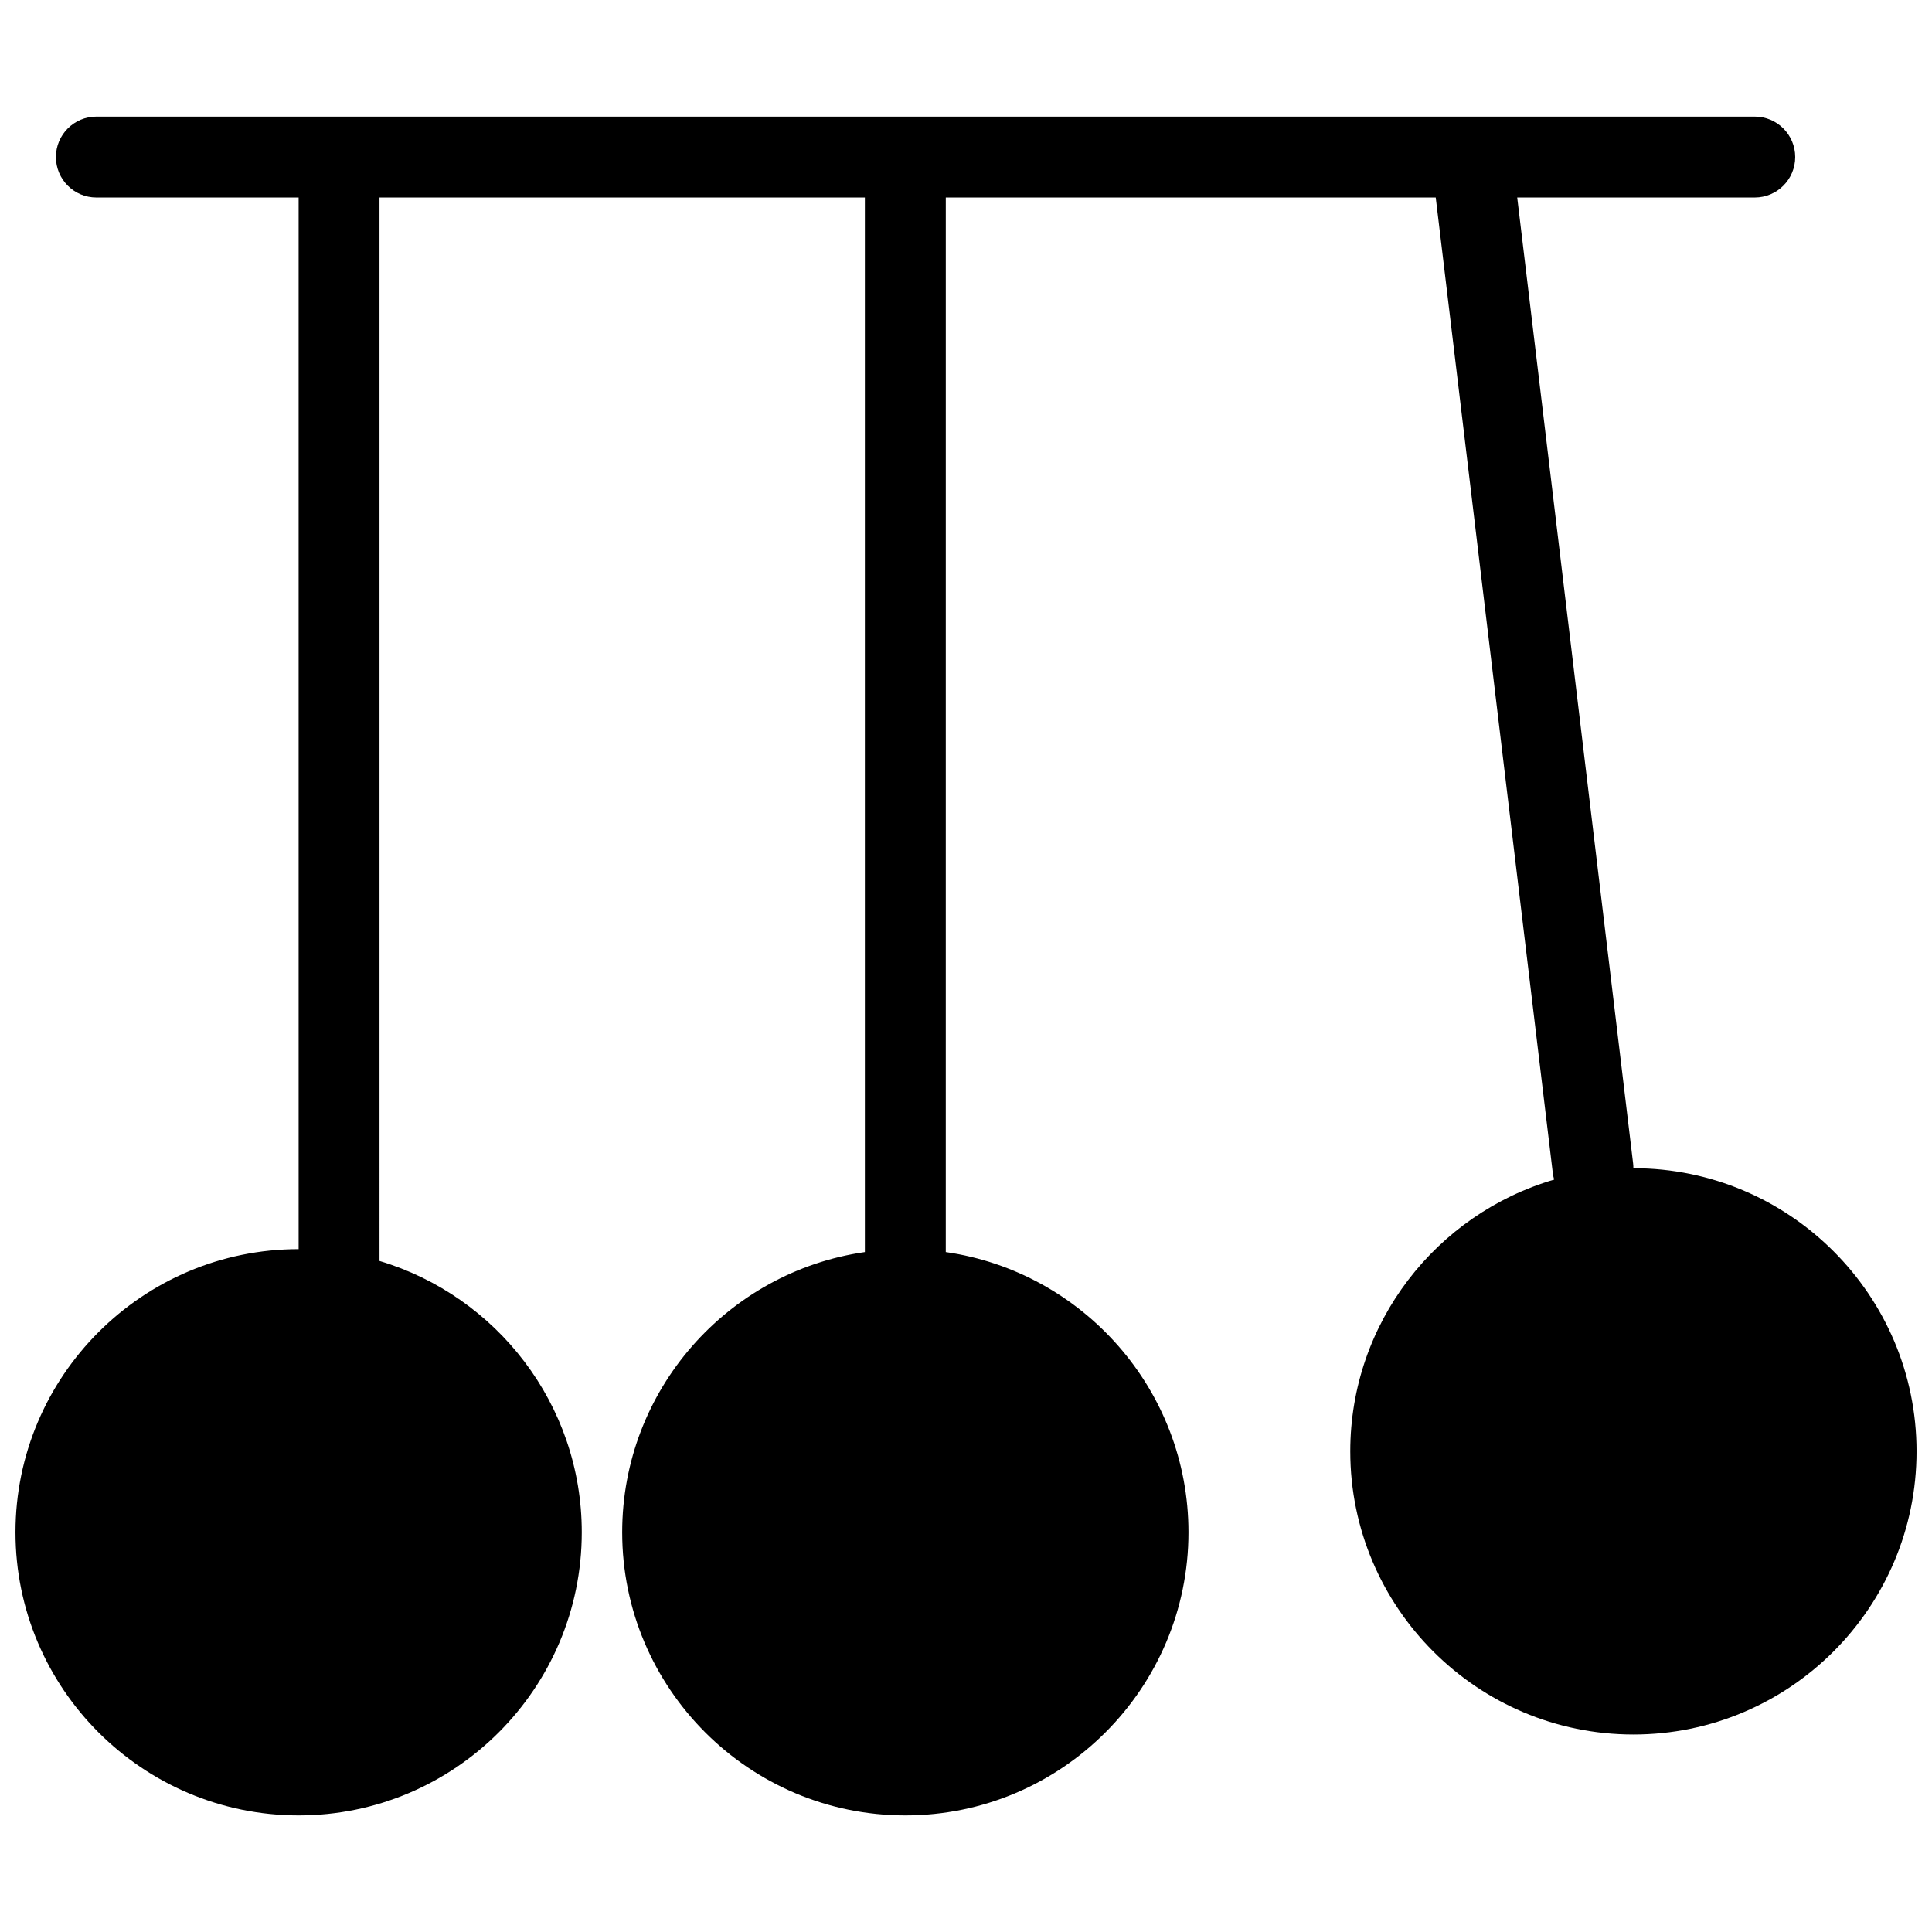 <?xml version="1.0" encoding="UTF-8"?>
<!-- Uploaded to: ICON Repo, www.iconrepo.com, Generator: ICON Repo Mixer Tools -->
<svg width="800px" height="800px" version="1.1" viewBox="144 144 512 512" xmlns="http://www.w3.org/2000/svg">
 <defs>
  <clipPath id="a">
   <path d="m148.09 174h503.81v452h-503.81z"/>
  </clipPath>
 </defs>
 <g clip-path="url(#a)">
  <path d="m576.87 453.59h-0.008c0-0.422-0.02-0.848-0.07-1.277l-30.715-255.98h62.953c5.918 0 10.719-4.801 10.719-10.719 0-5.922-4.801-10.719-10.719-10.719h-439.49c-5.922 0-10.719 4.801-10.719 10.719 0 5.922 4.801 10.719 10.719 10.719h53.598v278.7c-41.375 0-75.035 33.66-75.035 75.035s33.66 75.035 75.035 75.035 75.035-33.66 75.035-75.035c0-33.926-22.637-62.648-53.598-71.898l-0.004-281.84h128.63v279.48c-36.312 5.219-64.316 36.523-64.316 74.258 0 41.375 33.66 75.035 75.035 75.035s75.035-33.66 75.035-75.035c0-37.734-28.004-69.039-64.316-74.258l0.004-279.48h129.84l31.023 258.54c0.07 0.598 0.199 1.176 0.363 1.734-31.184 9.105-54.035 37.938-54.035 72.02 0 41.375 33.66 75.035 75.035 75.035s75.035-33.66 75.035-75.035c0-41.371-33.66-75.035-75.035-75.035z"/>
 </g>
</svg>